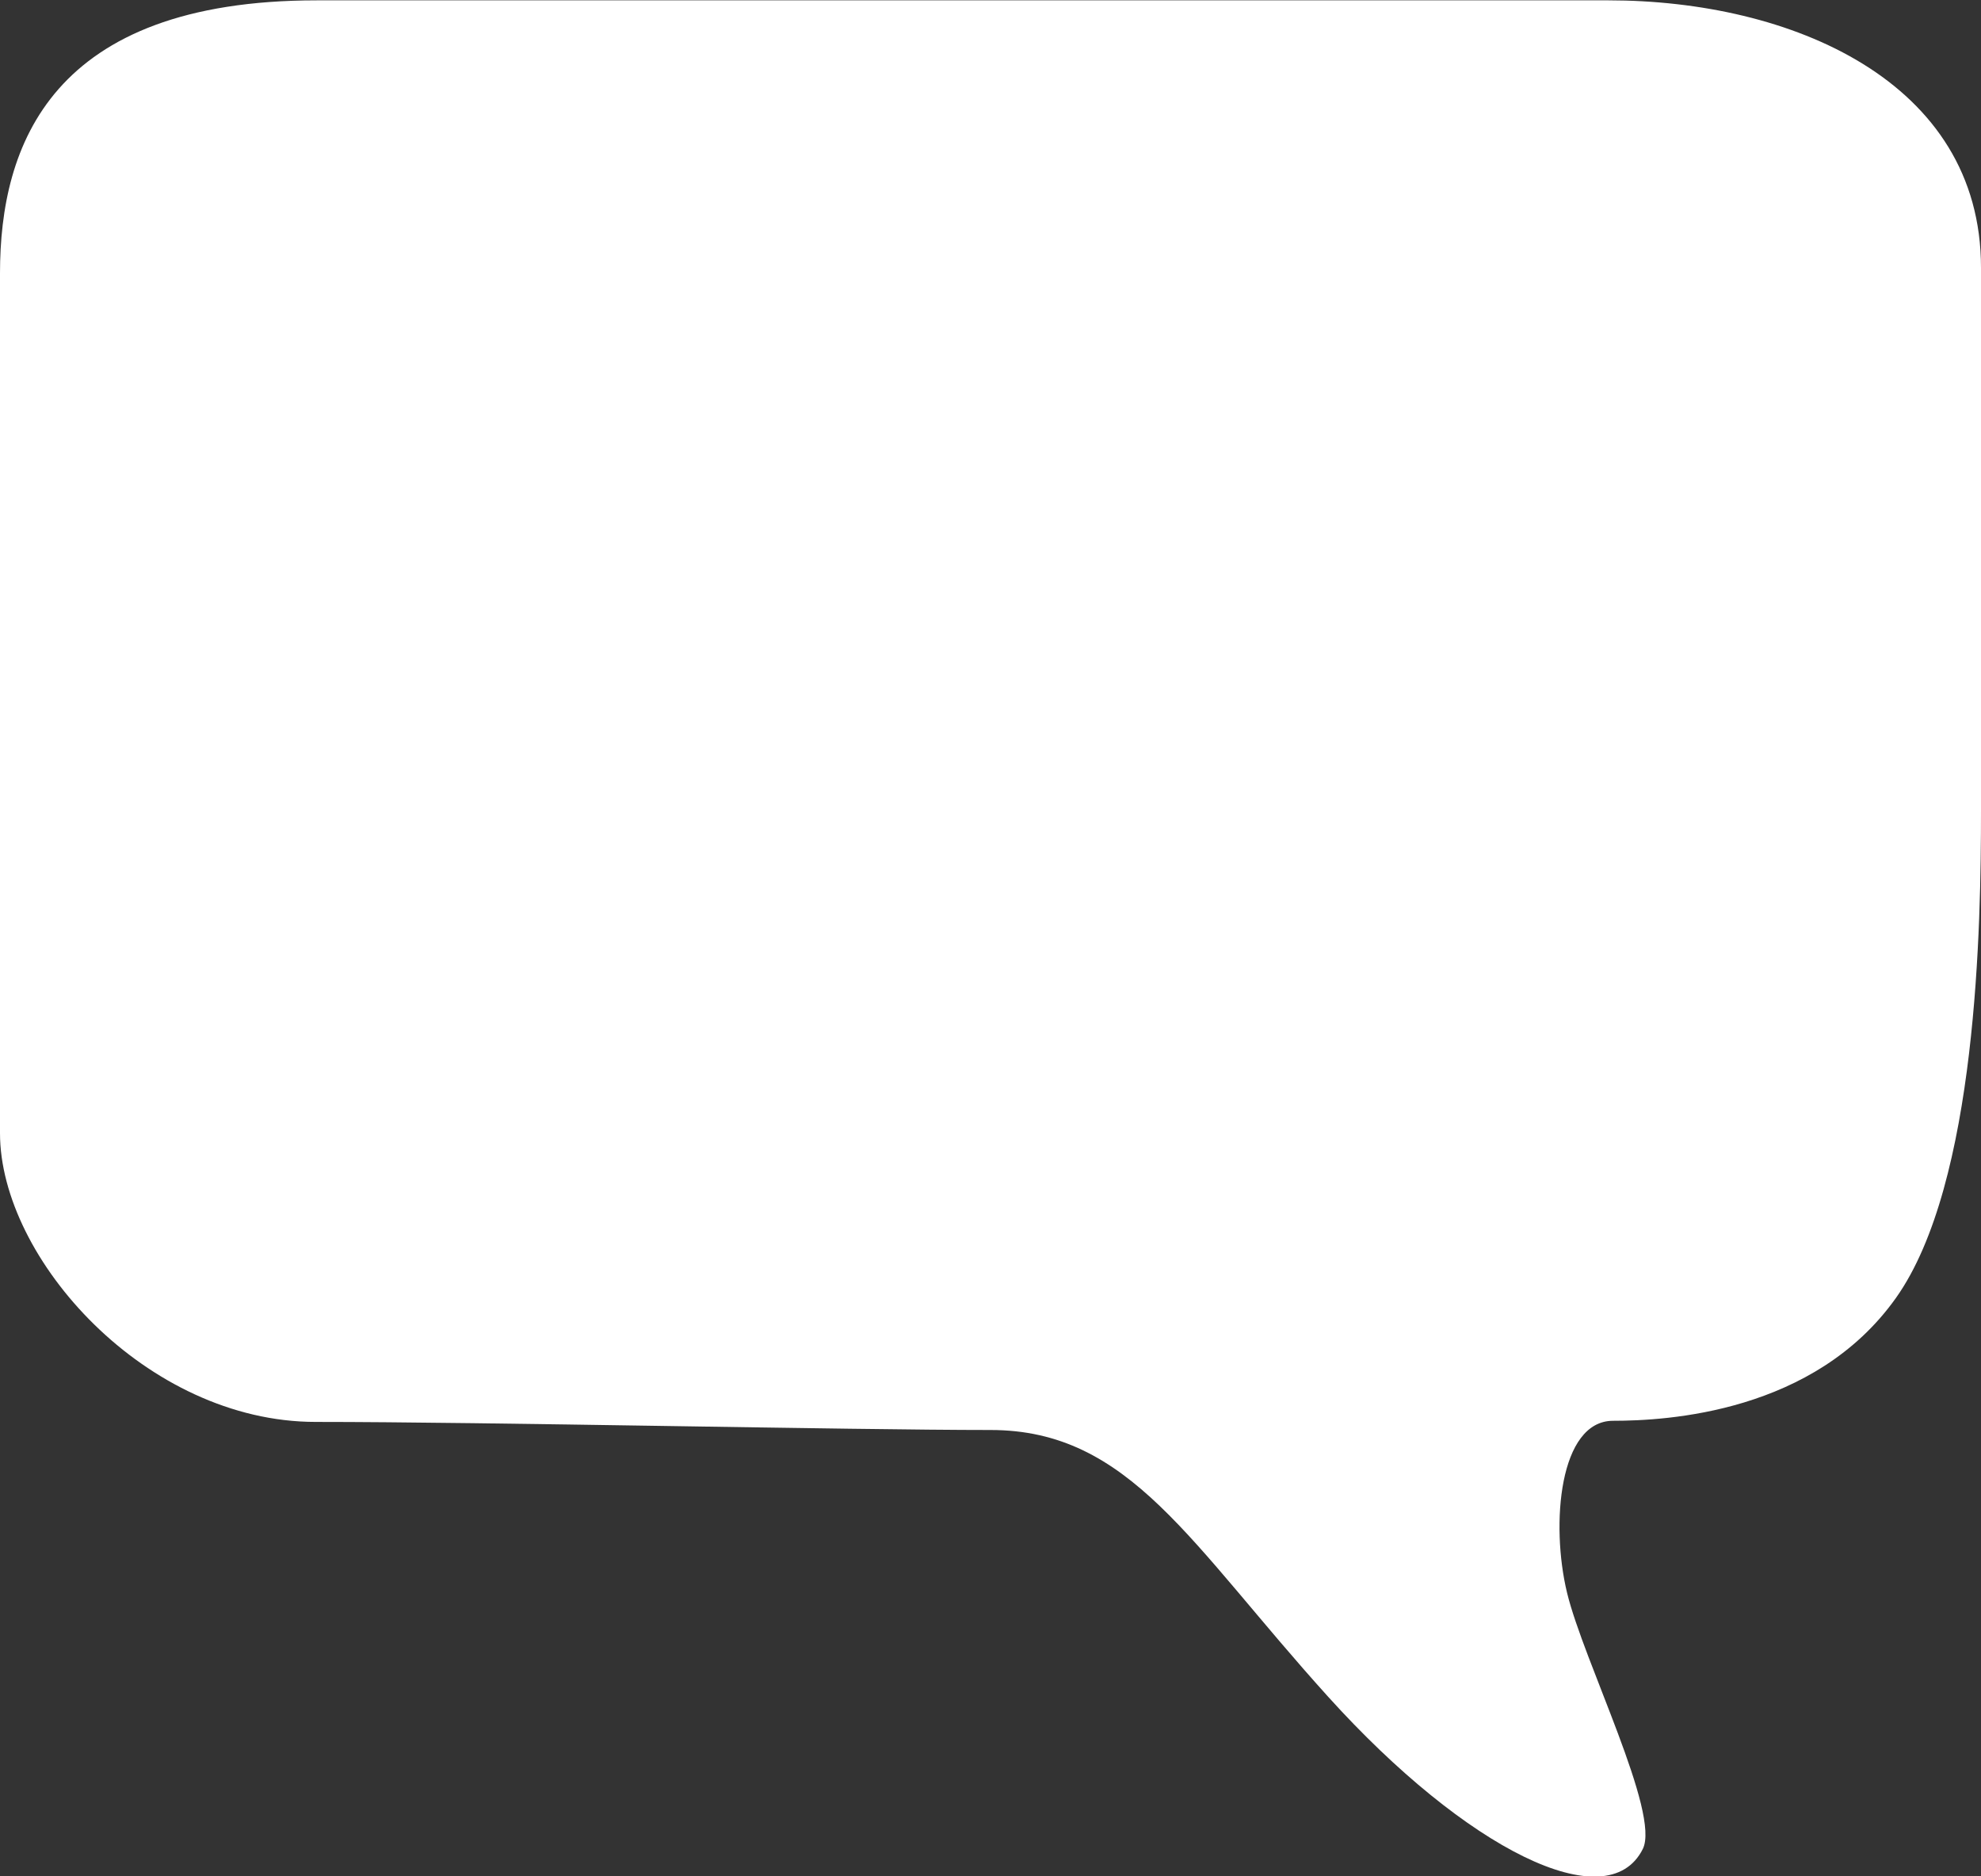 <svg xmlns="http://www.w3.org/2000/svg" viewBox="0 0 174.24 164.99"><rect x="0" y="0" width="174.24" height="164.99" fill="#333333" stroke="none"/><path d="M36.57,138.74c-14.9,0-27.77-14.36-27.77-25.39V37.73c0-11.23,4.47-24,27.88-24H150.27c16,0,32.77,7.07,32.77,23.51V85c0,9.88-.31,32.76-7.49,42.85s-20.14,10.79-24.87,10.79-5.51,9.08-4.05,15.12,8.24,19.4,6.66,22.54c-3.11,6.2-15.5.07-27.67-13.39s-17.43-23.46-29.7-23.46S51.47,138.74,36.57,138.74Z" transform="translate(-8.8 -13.7)" style="fill:#fff"/></svg>